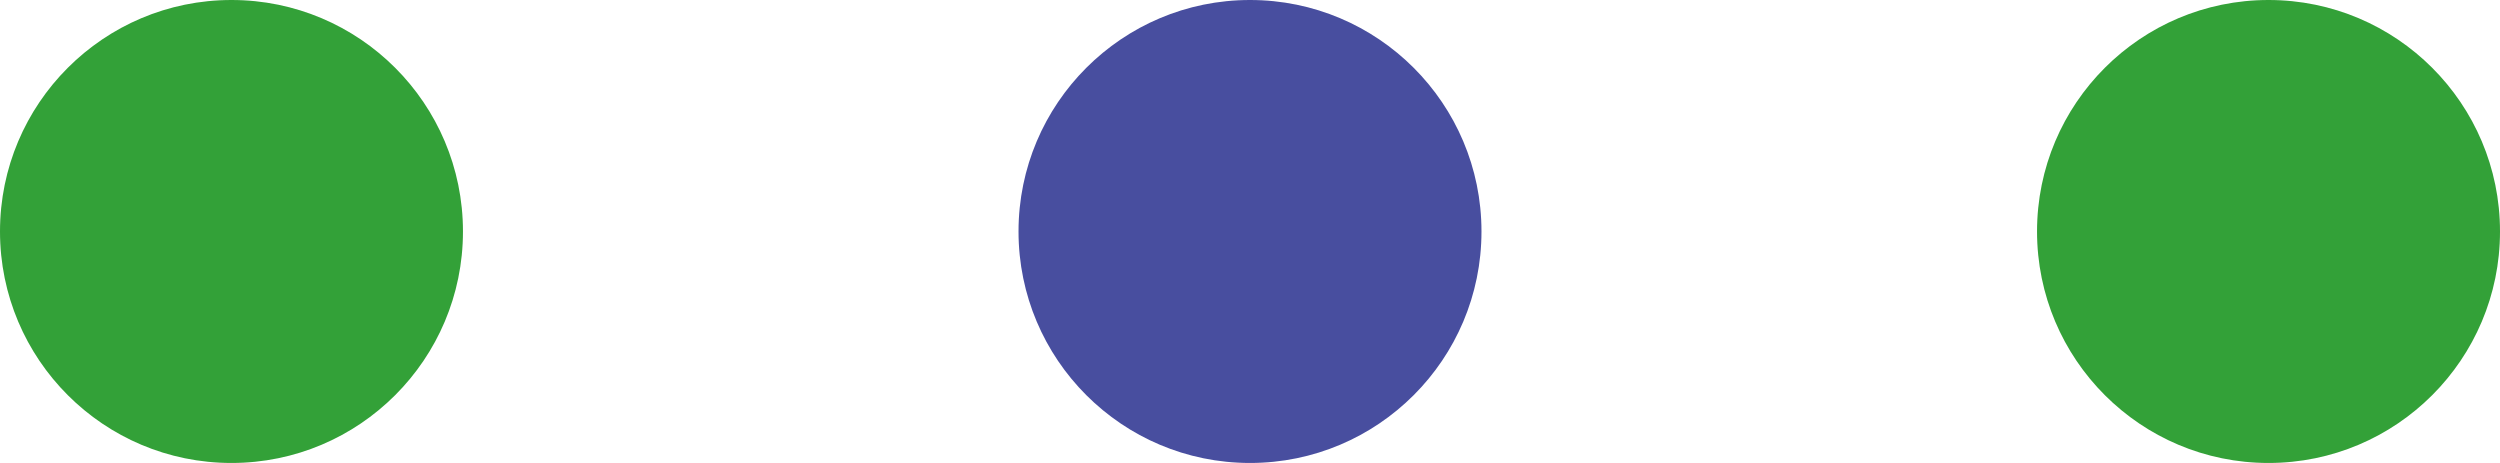 <svg id="グループ_1196" data-name="グループ 1196" xmlns="http://www.w3.org/2000/svg" width="54" height="10" viewBox="0 0 54 10">
  <circle id="楕円形_118" data-name="楕円形 118" cx="5" cy="5" r="5" transform="translate(44)" fill="#33a138"/>
  <circle id="楕円形_128" data-name="楕円形 128" cx="5" cy="5" r="5" transform="translate(22)" fill="#484e9f"/>
  <circle id="楕円形_129" data-name="楕円形 129" cx="5" cy="5" r="5" fill="#33a138"/>
</svg>
